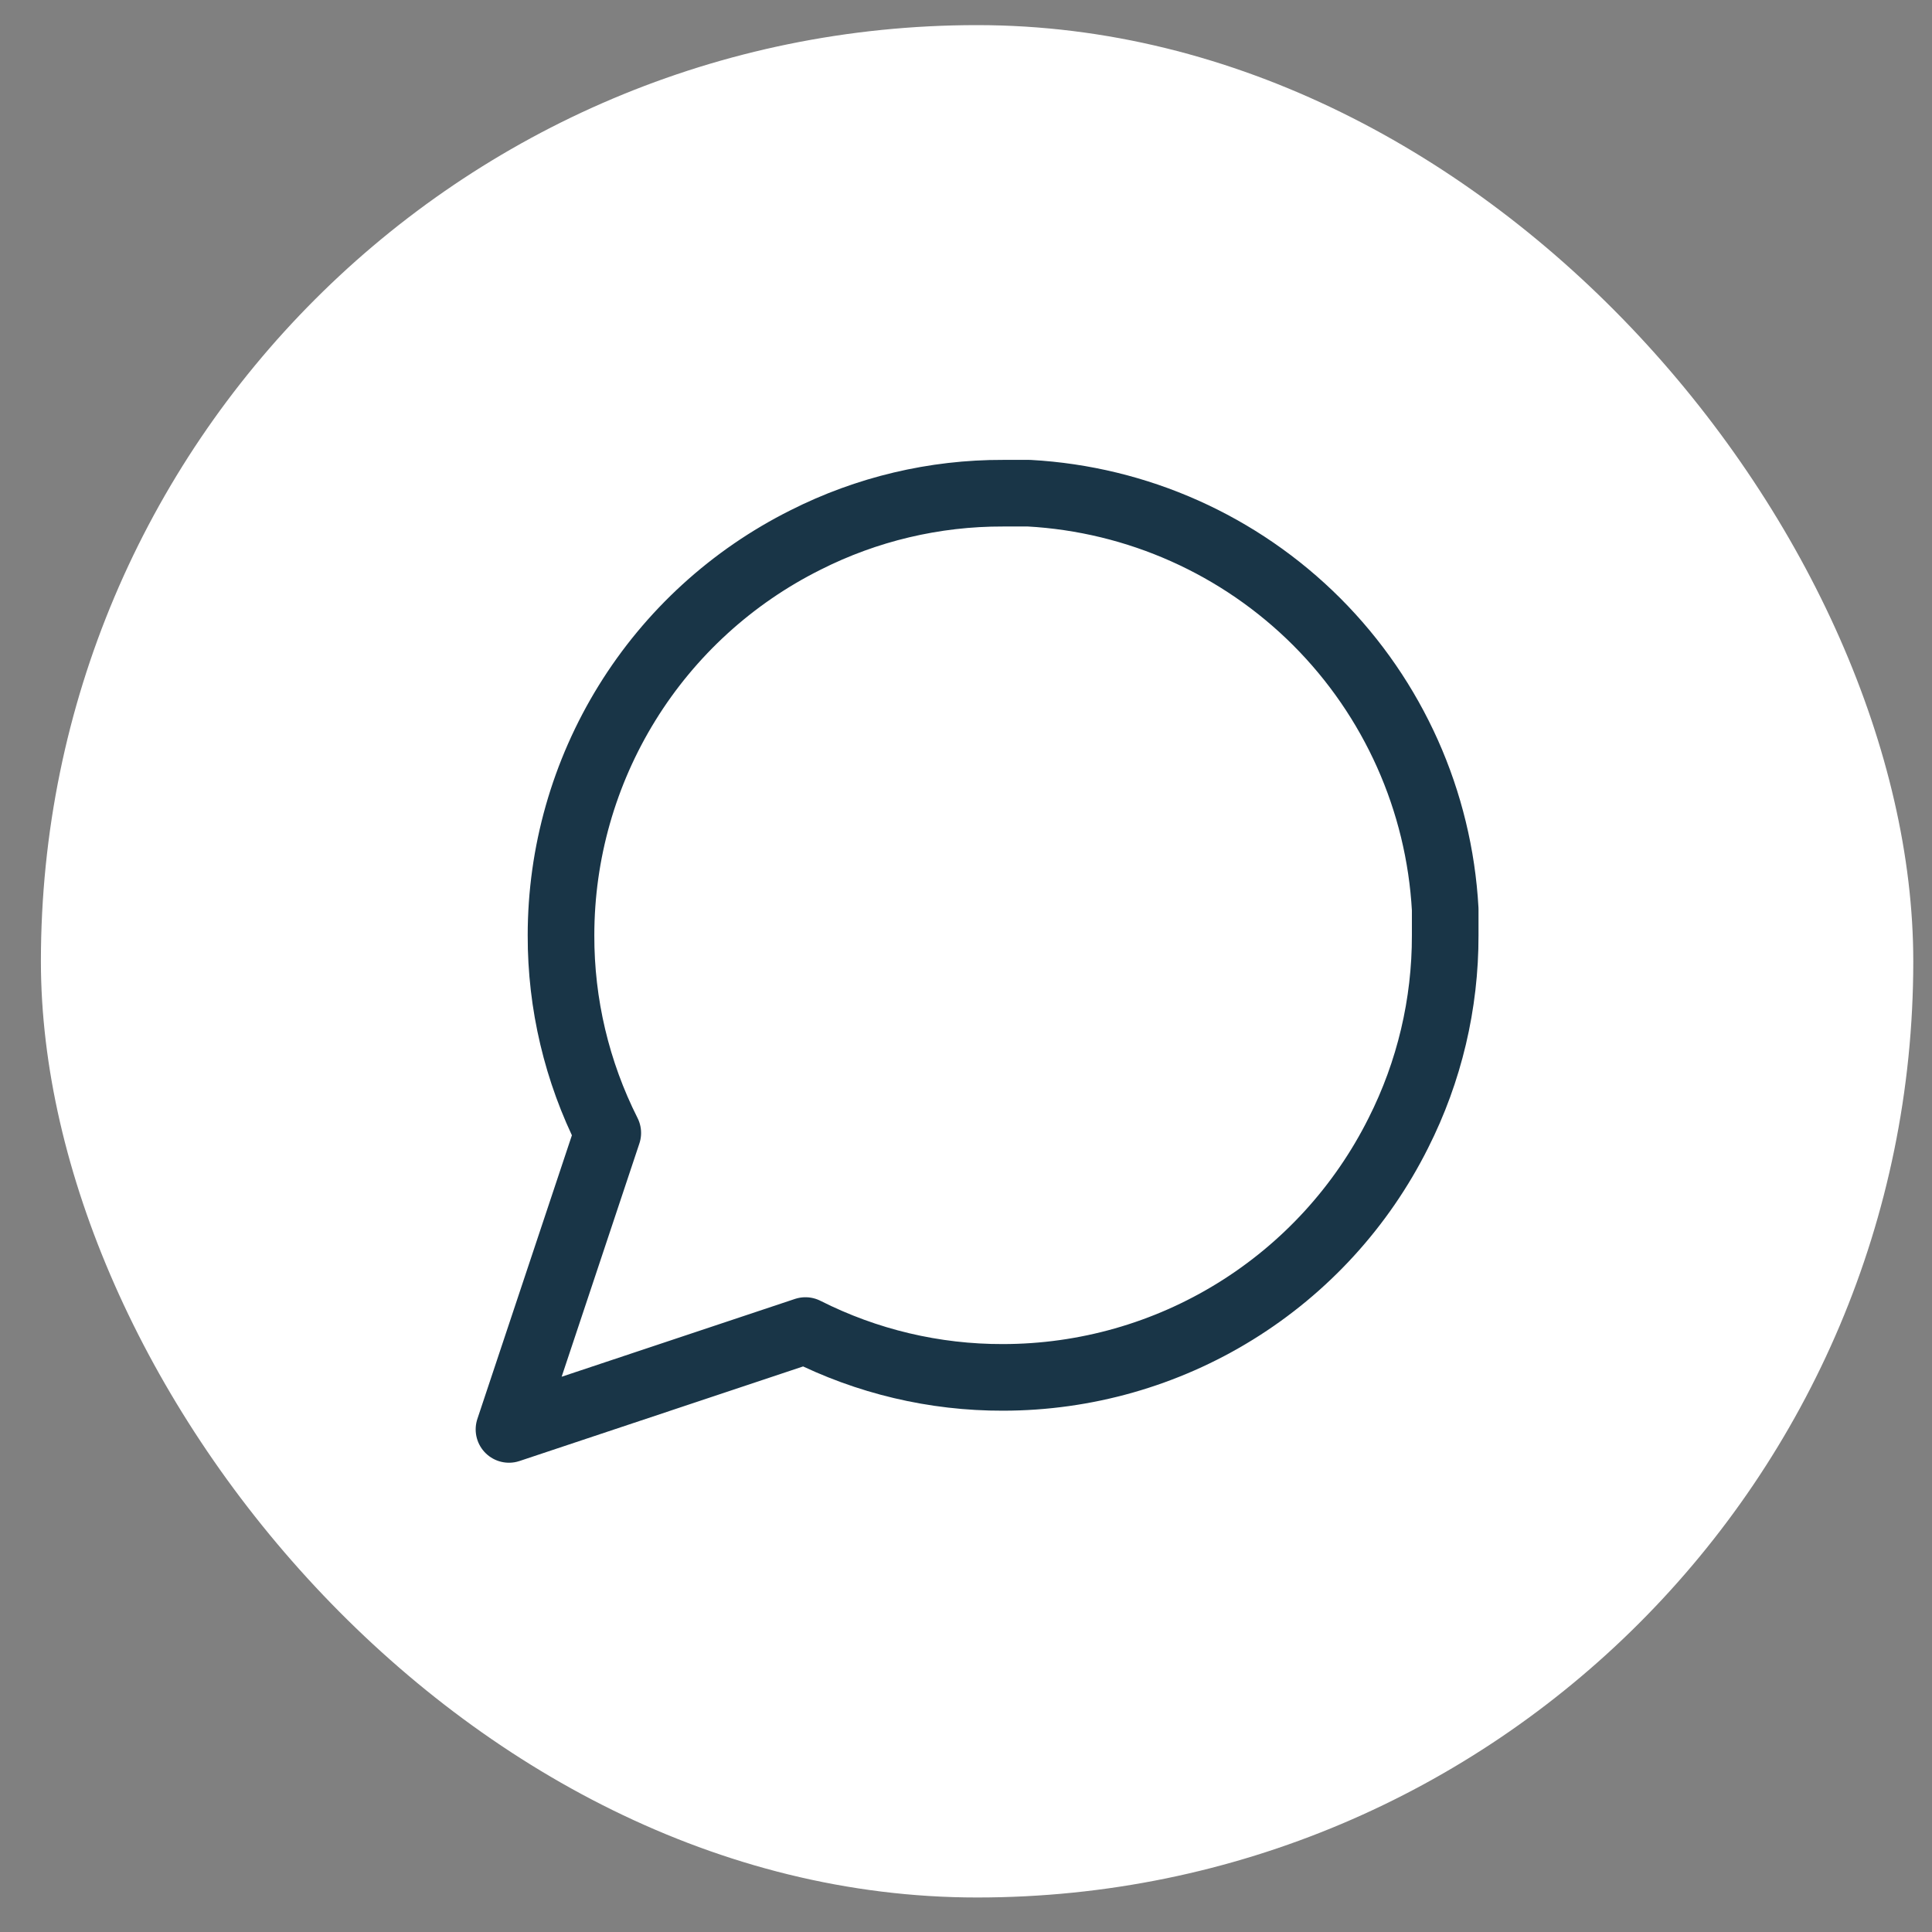 <svg width="29" height="29" viewBox="0 0 29 29" fill="none" xmlns="http://www.w3.org/2000/svg">
<rect x="0" y="0" width="29" height="29" fill="#808080" stroke="none"/>
<rect x="0.614" y="0.377" width="28.105" height="28.105" rx="14.053" fill="white"/>
<path d="M21.693 14.039C21.695 15.069 21.455 16.086 20.99 17.006C20.439 18.108 19.592 19.035 18.544 19.683C17.497 20.331 16.289 20.674 15.057 20.675C14.026 20.678 13.01 20.437 12.09 19.972L7.64 21.456L9.123 17.006C8.659 16.086 8.418 15.069 8.421 14.039C8.421 12.807 8.765 11.599 9.413 10.551C10.061 9.503 10.988 8.657 12.09 8.106C13.01 7.641 14.026 7.4 15.057 7.403H15.447C17.074 7.493 18.611 8.18 19.764 9.332C20.916 10.485 21.603 12.021 21.693 13.649V14.039Z" stroke="#193547" stroke-linecap="round" stroke-linejoin="round"/>
</svg>
